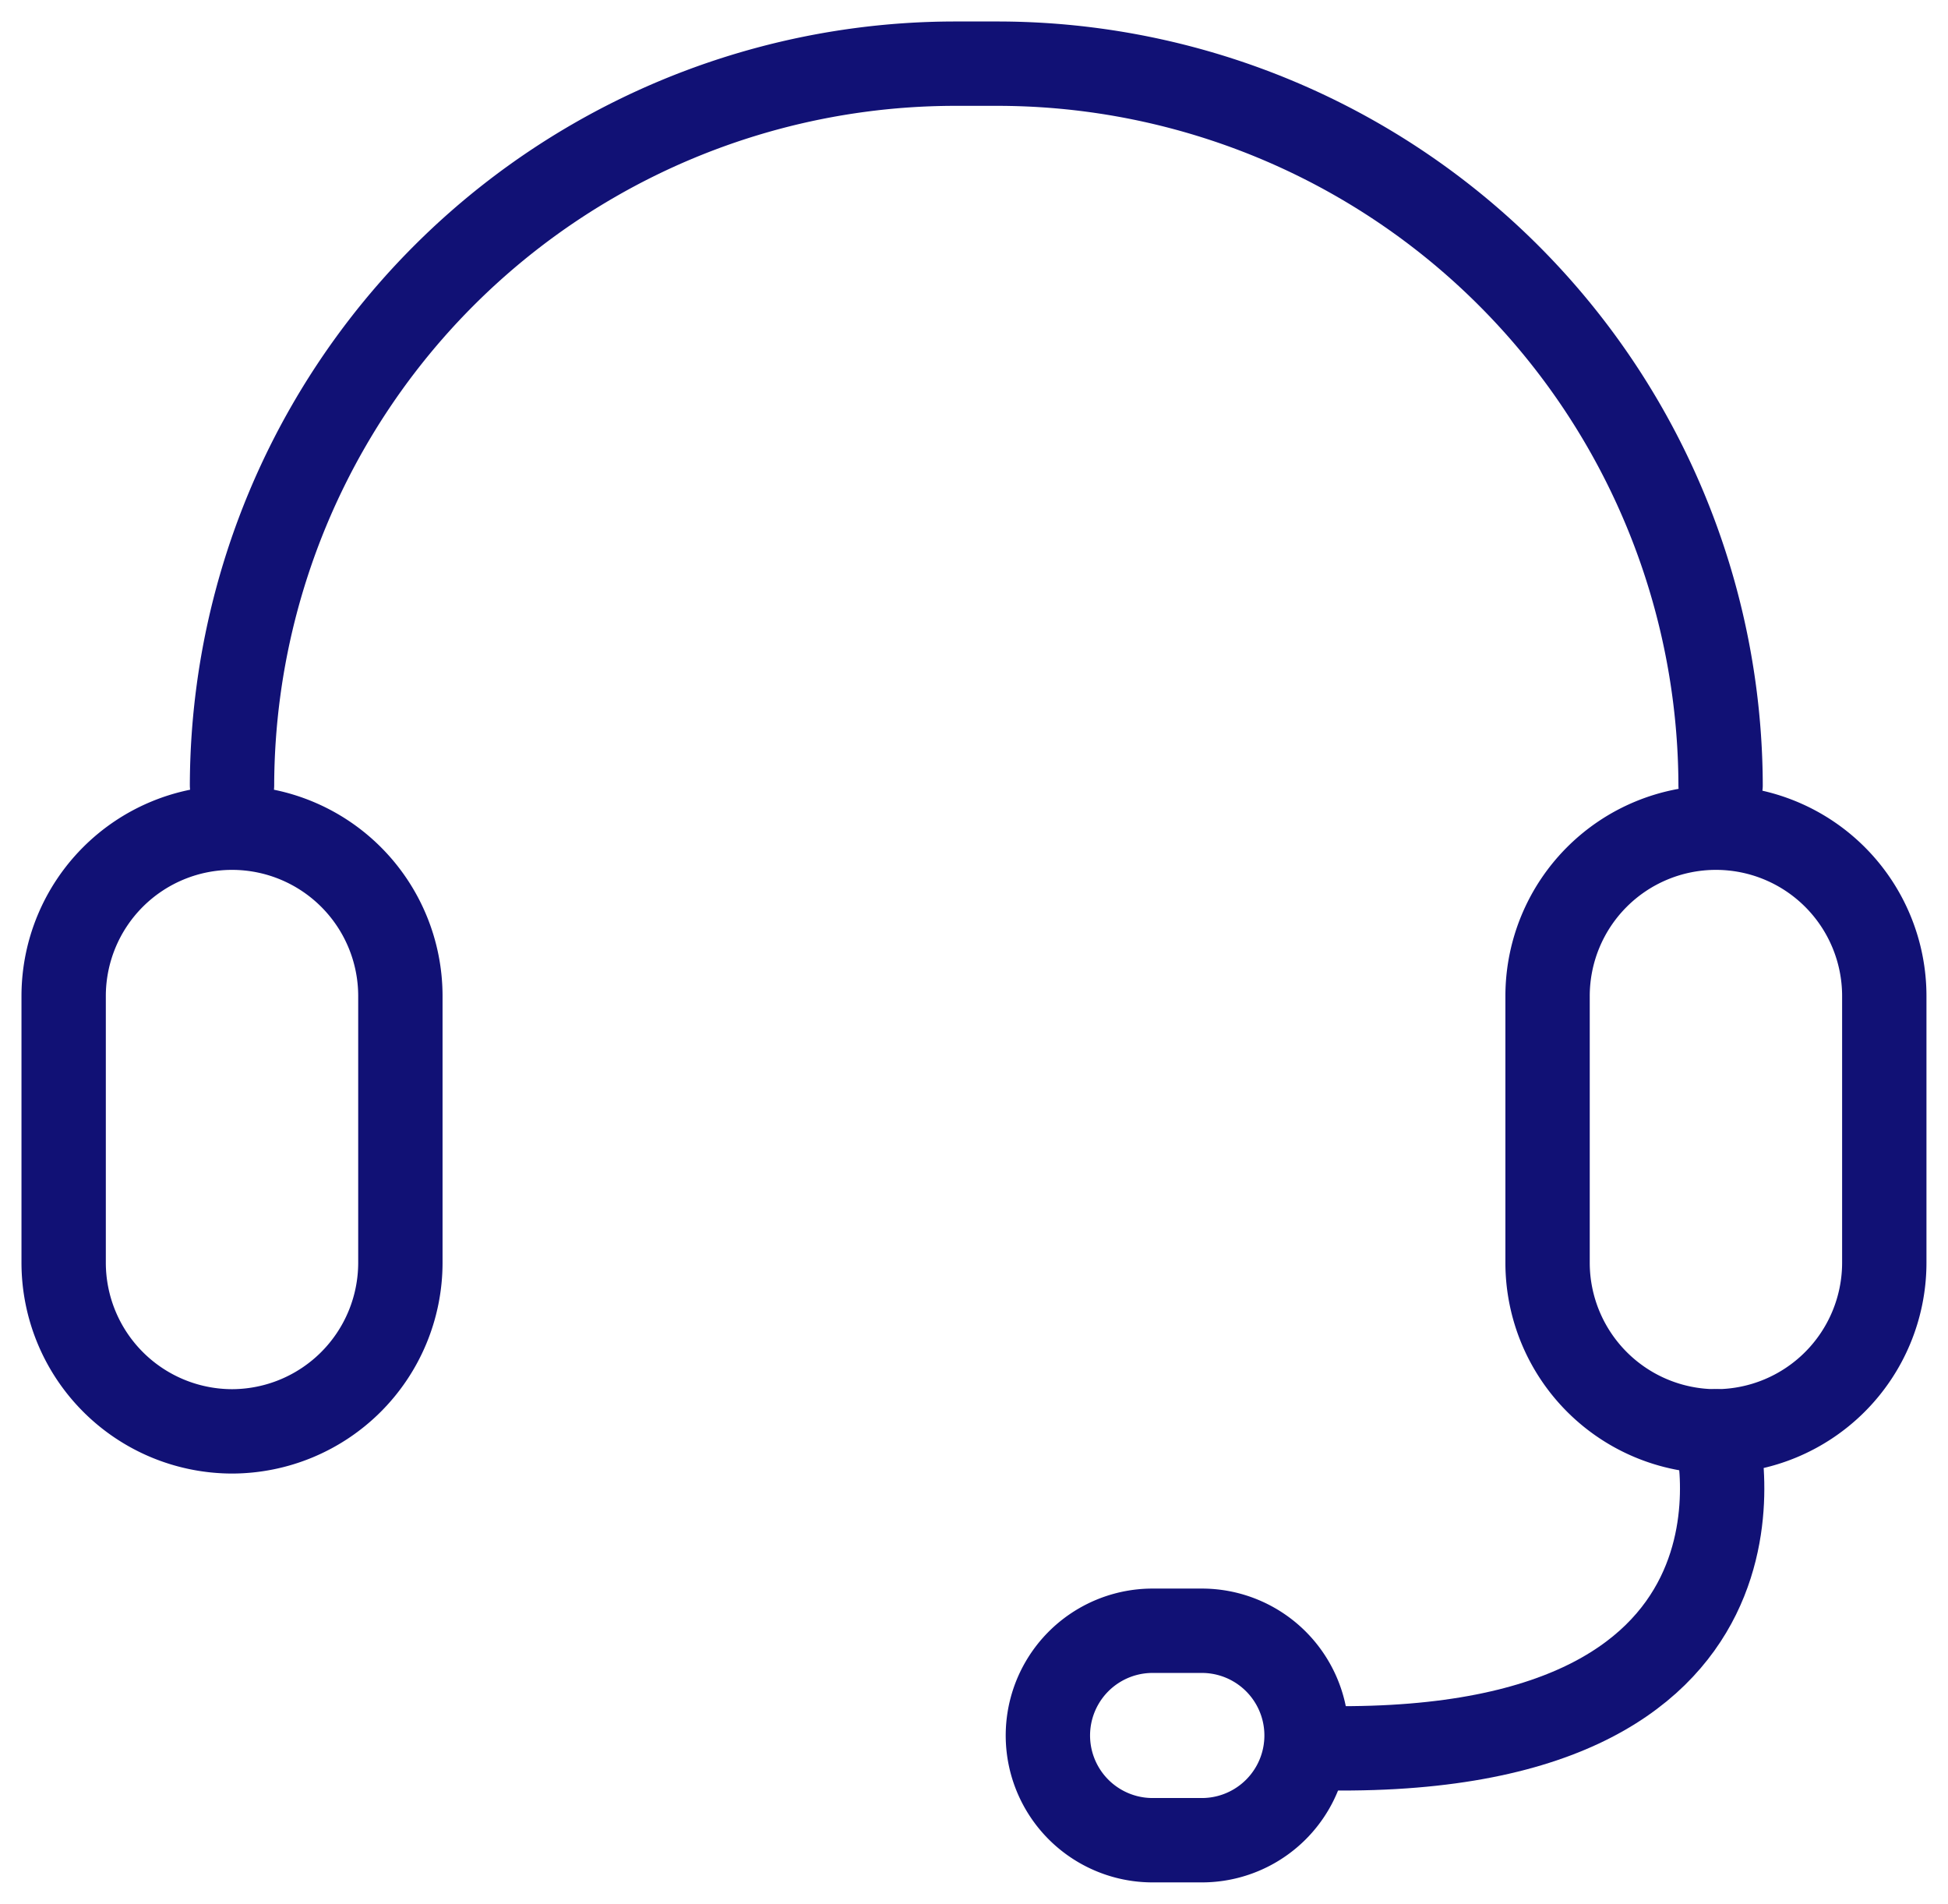 <svg xmlns="http://www.w3.org/2000/svg" xmlns:xlink="http://www.w3.org/1999/xlink" width="34.642" height="33.85" viewBox="0 0 34.642 33.85">
  <defs>
    <clipPath id="clip-path">
      <rect id="사각형_185" data-name="사각형 185" width="34.642" height="33.85" transform="translate(0 0)" fill="none" stroke="#111175" stroke-width="1.5"/>
    </clipPath>
  </defs>
  <g id="그룹_251" data-name="그룹 251" clip-path="url(#clip-path)">
    <path id="패스_261" data-name="패스 261" d="M3.994,23.733h0A3,3,0,0,1,1,20.738V15.994a2.994,2.994,0,1,1,5.988,0v4.744A3,3,0,0,1,3.994,23.733Z" transform="translate(0.132 1.716)" fill="none" stroke="#111175" stroke-linecap="round" stroke-width="1.5"/>
    <path id="패스_262" data-name="패스 262" d="M3.645,13.827h0A12.865,12.865,0,0,1,16.472,1h.818A12.865,12.865,0,0,1,30.117,13.827" transform="translate(0.481 0.132)" fill="none" stroke="#111175" stroke-linecap="round" stroke-width="1.5"/>
    <path id="패스_263" data-name="패스 263" d="M27.306,23.733h0a3,3,0,0,1-2.994-2.994V15.994a2.994,2.994,0,1,1,5.988,0v4.744A3,3,0,0,1,27.306,23.733Z" transform="translate(3.209 1.716)" fill="none" stroke="#111175" stroke-linecap="round" stroke-width="1.5"/>
    <path id="패스_264" data-name="패스 264" d="M27.806,22.481s1.59,5.925-7.283,5.626" transform="translate(2.709 2.967)" fill="none" stroke="#111175" stroke-linecap="round" stroke-width="1.5"/>
    <path id="패스_265" data-name="패스 265" d="M19.2,29.337h-.876a1.862,1.862,0,1,1,0-3.724H19.2a1.862,1.862,0,1,1,0,3.724Z" transform="translate(2.173 3.381)" fill="none" stroke="#111175" stroke-linecap="round" stroke-width="1.5"/>
  </g>
</svg>

